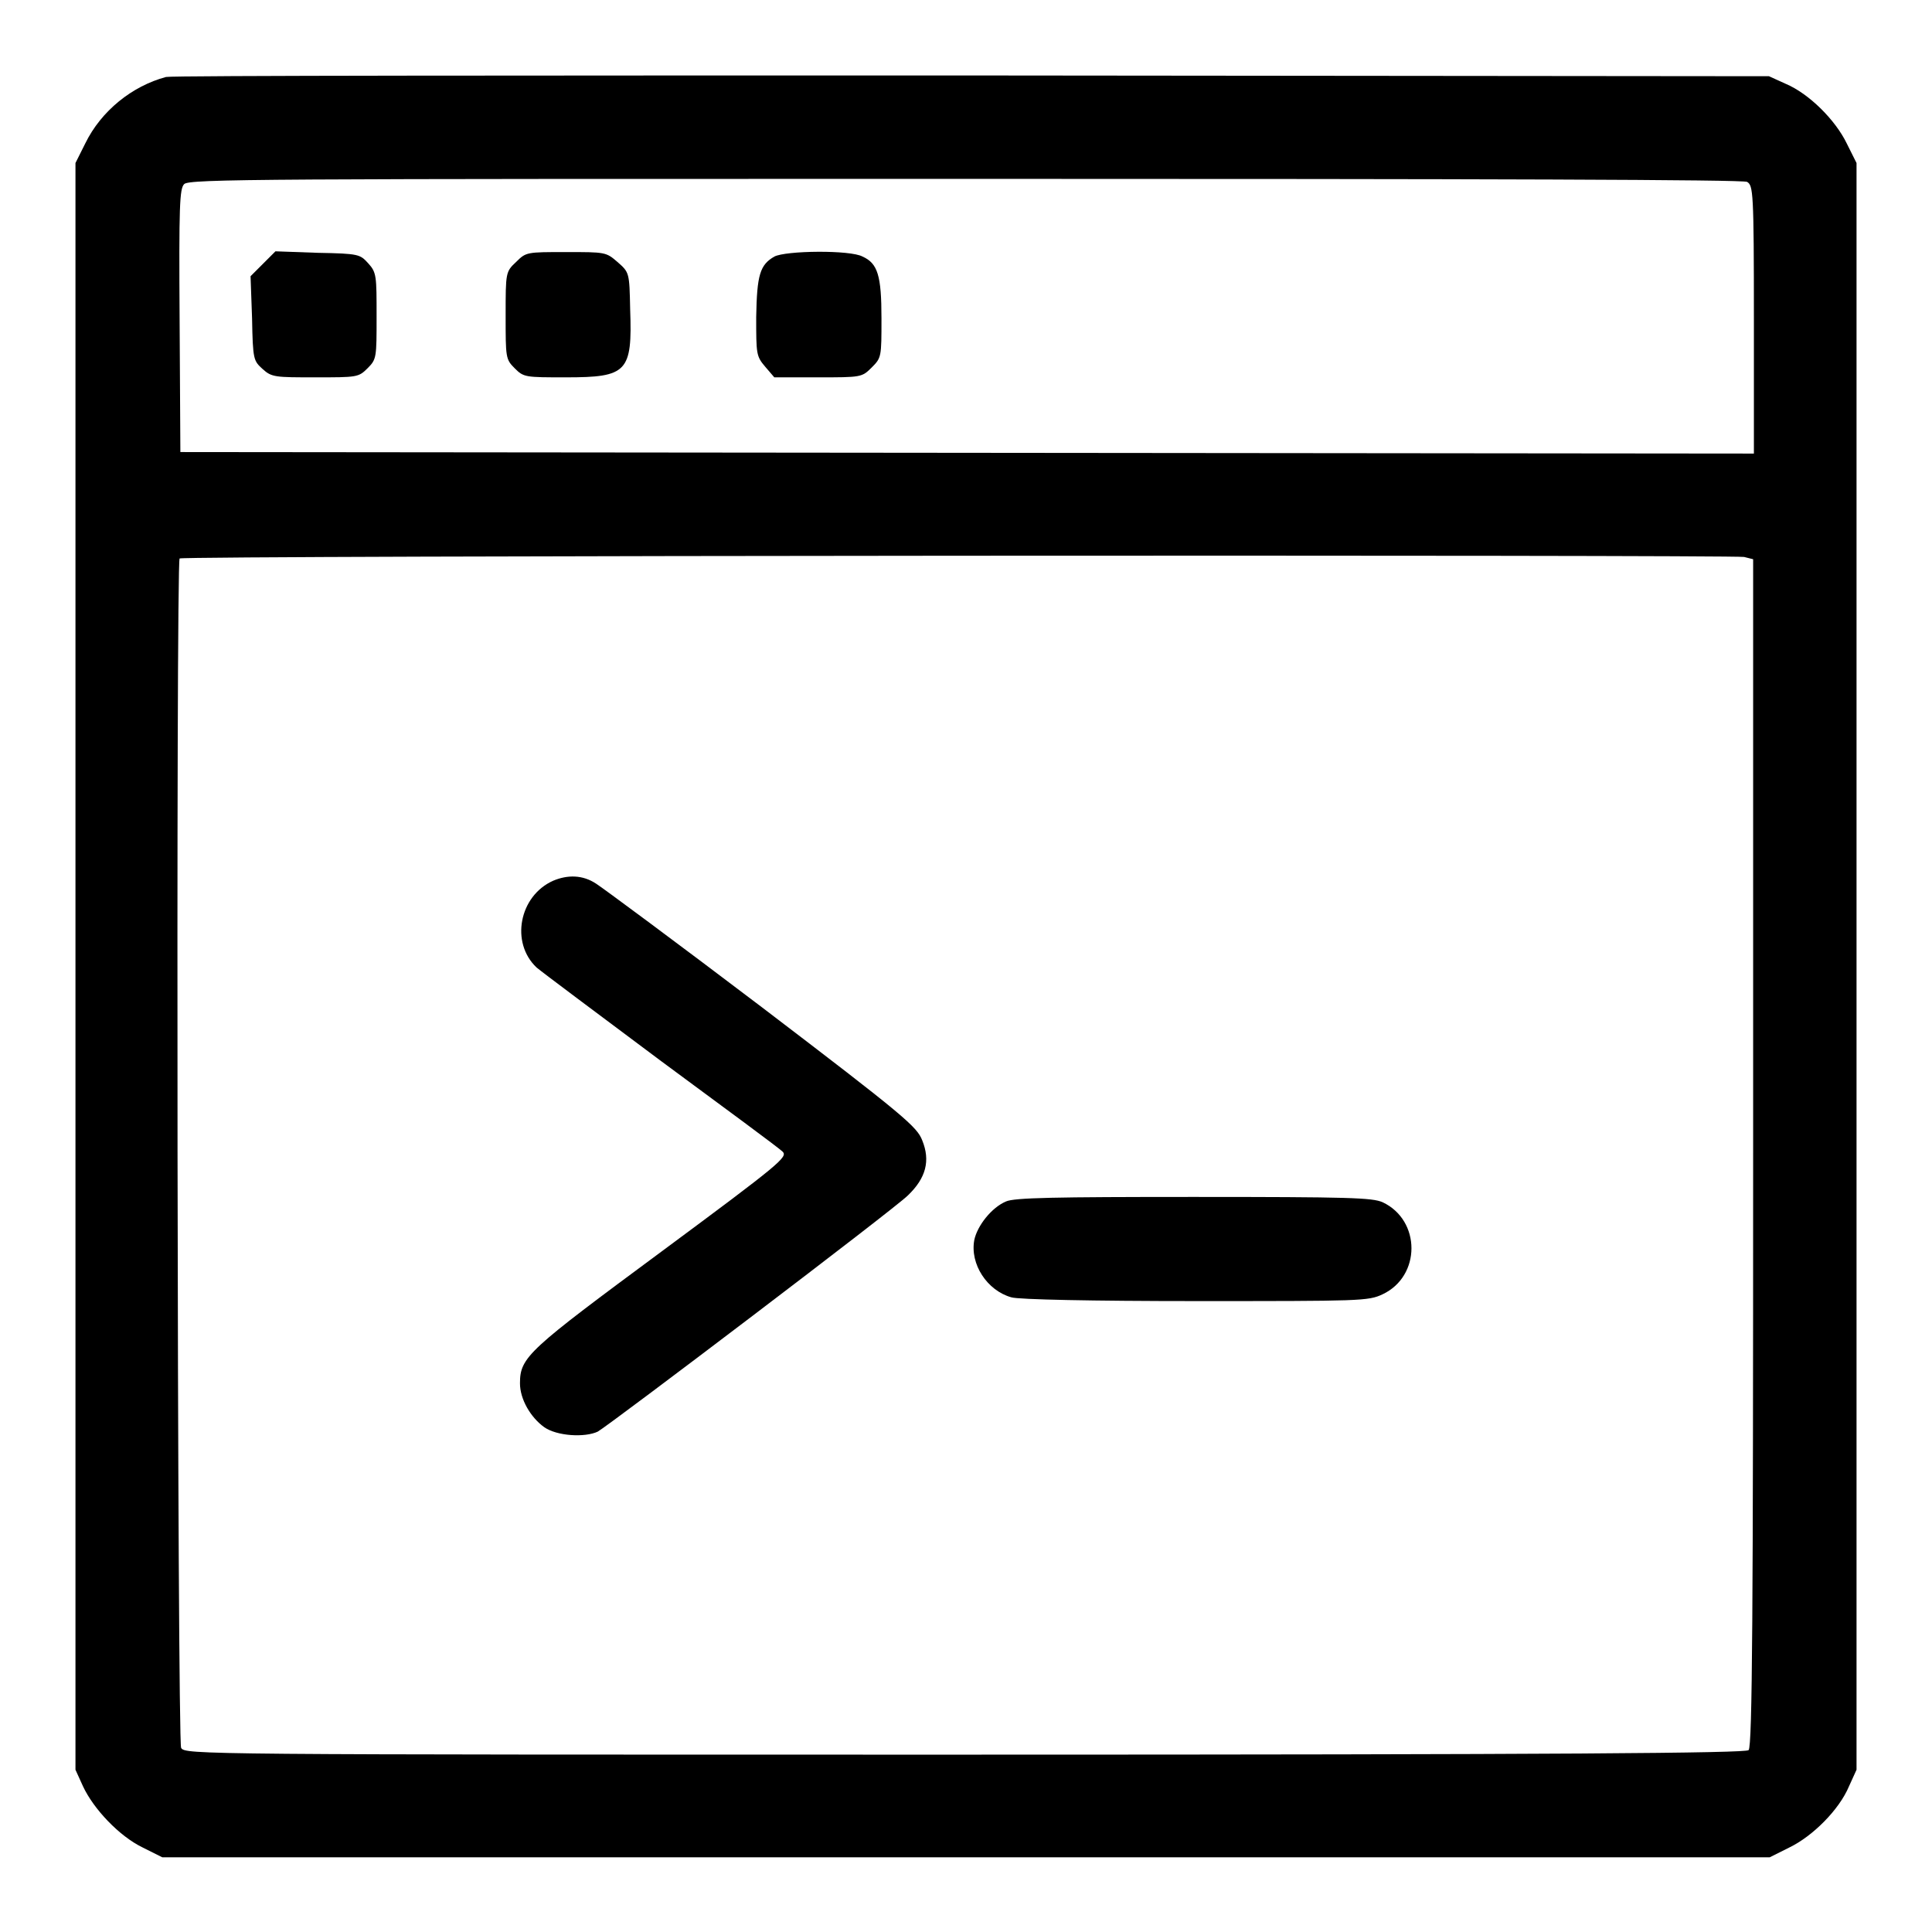 <?xml version="1.0" encoding="utf-8"?>
<!-- Svg Vector Icons : http://www.onlinewebfonts.com/icon -->
<!DOCTYPE svg PUBLIC "-//W3C//DTD SVG 1.1//EN" "http://www.w3.org/Graphics/SVG/1.1/DTD/svg11.dtd">
<svg version="1.1" xmlns="http://www.w3.org/2000/svg" xmlns:xlink="http://www.w3.org/1999/xlink" x="0px" y="0px" viewBox="0 0 256 256" enable-background="new 0 0 256 256" xml:space="preserve">
<g><g><g><path fill="#000000" d="M22,10.2c-4.5,1.2-8.6,4.5-10.7,8.8L10,21.6V128v106.5l1,2.2c1.4,3,4.8,6.6,7.9,8.1l2.6,1.3H128h106.5l2.6-1.3c3.1-1.5,6.6-5,7.9-8.1l1-2.2V128V21.6l-1.3-2.6c-1.5-3.1-5-6.6-8.1-7.9l-2.2-1L128.9,10C70.9,10,22.8,10,22,10.2z M231.5,24.1c0.8,0.5,0.9,1.2,0.9,18.2v17.8l-104.2-0.1L23.9,59.9l-0.1-17.4c-0.1-15.3,0-17.5,0.6-18.1c0.6-0.7,10.3-0.7,103.5-0.7C197.8,23.7,230.9,23.8,231.5,24.1z M231.1,73.8l1.2,0.3v78.6c0,60.5-0.1,78.7-0.6,79.2c-0.4,0.4-24.2,0.6-103.9,0.6c-101.7,0-103.3,0-103.8-0.9c-0.5-0.9-0.7-157.1-0.2-157.6C24.2,73.6,229.4,73.5,231.1,73.8z"/><path fill="#000000" d="M34.9,34.9l-1.7,1.7l0.2,5.6c0.1,5.5,0.2,5.6,1.4,6.7c1.2,1.1,1.7,1.1,7,1.1c5.5,0,5.7,0,6.9-1.2c1.2-1.2,1.2-1.4,1.2-6.9c0-5.3,0-5.8-1.1-7c-1.1-1.2-1.2-1.3-6.7-1.4l-5.6-0.2L34.9,34.9z"/><path fill="#000000" d="M68.4,34.7C67,36,67,36.1,67,41.8c0,5.6,0,5.8,1.2,7c1.2,1.2,1.4,1.2,6.8,1.2c8.1,0,8.8-0.7,8.5-9c-0.1-4.9-0.1-4.9-1.7-6.3c-1.5-1.3-1.6-1.3-6.8-1.3C69.8,33.4,69.7,33.4,68.4,34.7z"/><path fill="#000000" d="M102.6,34c-1.9,1.1-2.3,2.4-2.4,8c0,4.9,0,5.2,1.2,6.6l1.2,1.4h5.8c5.7,0,5.8,0,7.1-1.3s1.3-1.4,1.3-6.5c0-5.7-0.5-7.3-2.5-8.2C112.7,33.1,104.1,33.2,102.6,34z"/><path fill="#000000" d="M73.3,116.7c-4.5,2-5.7,8.2-2.2,11.5c0.7,0.6,8.2,6.2,16.5,12.4c8.4,6.2,15.6,11.5,16.1,12c0.7,0.7-0.2,1.5-16,13.2c-17.7,13.1-18.8,14-18.8,17.5c0,2.1,1.4,4.5,3.2,5.8c1.7,1.2,5.4,1.4,7.1,0.6c1.6-0.9,39.3-29.5,41.1-31.3c2.4-2.3,3-4.6,1.9-7.3c-0.7-1.8-2.3-3.2-21.2-17.6c-11.2-8.5-21.2-15.9-22-16.4C77.2,115.9,75.2,115.9,73.3,116.7z"/><path fill="#000000" d="M133.3,159.2c-1.9,0.8-3.8,3.2-4.2,5.1c-0.6,3.2,1.7,6.7,4.9,7.6c0.9,0.3,10.9,0.5,24.4,0.5c21.9,0,22.9,0,24.8-0.9c5.1-2.4,5.1-9.8,0-12.2c-1.4-0.6-4.3-0.7-25.1-0.7C139.7,158.6,134.4,158.7,133.3,159.2z"/></g></g></g>
</svg>